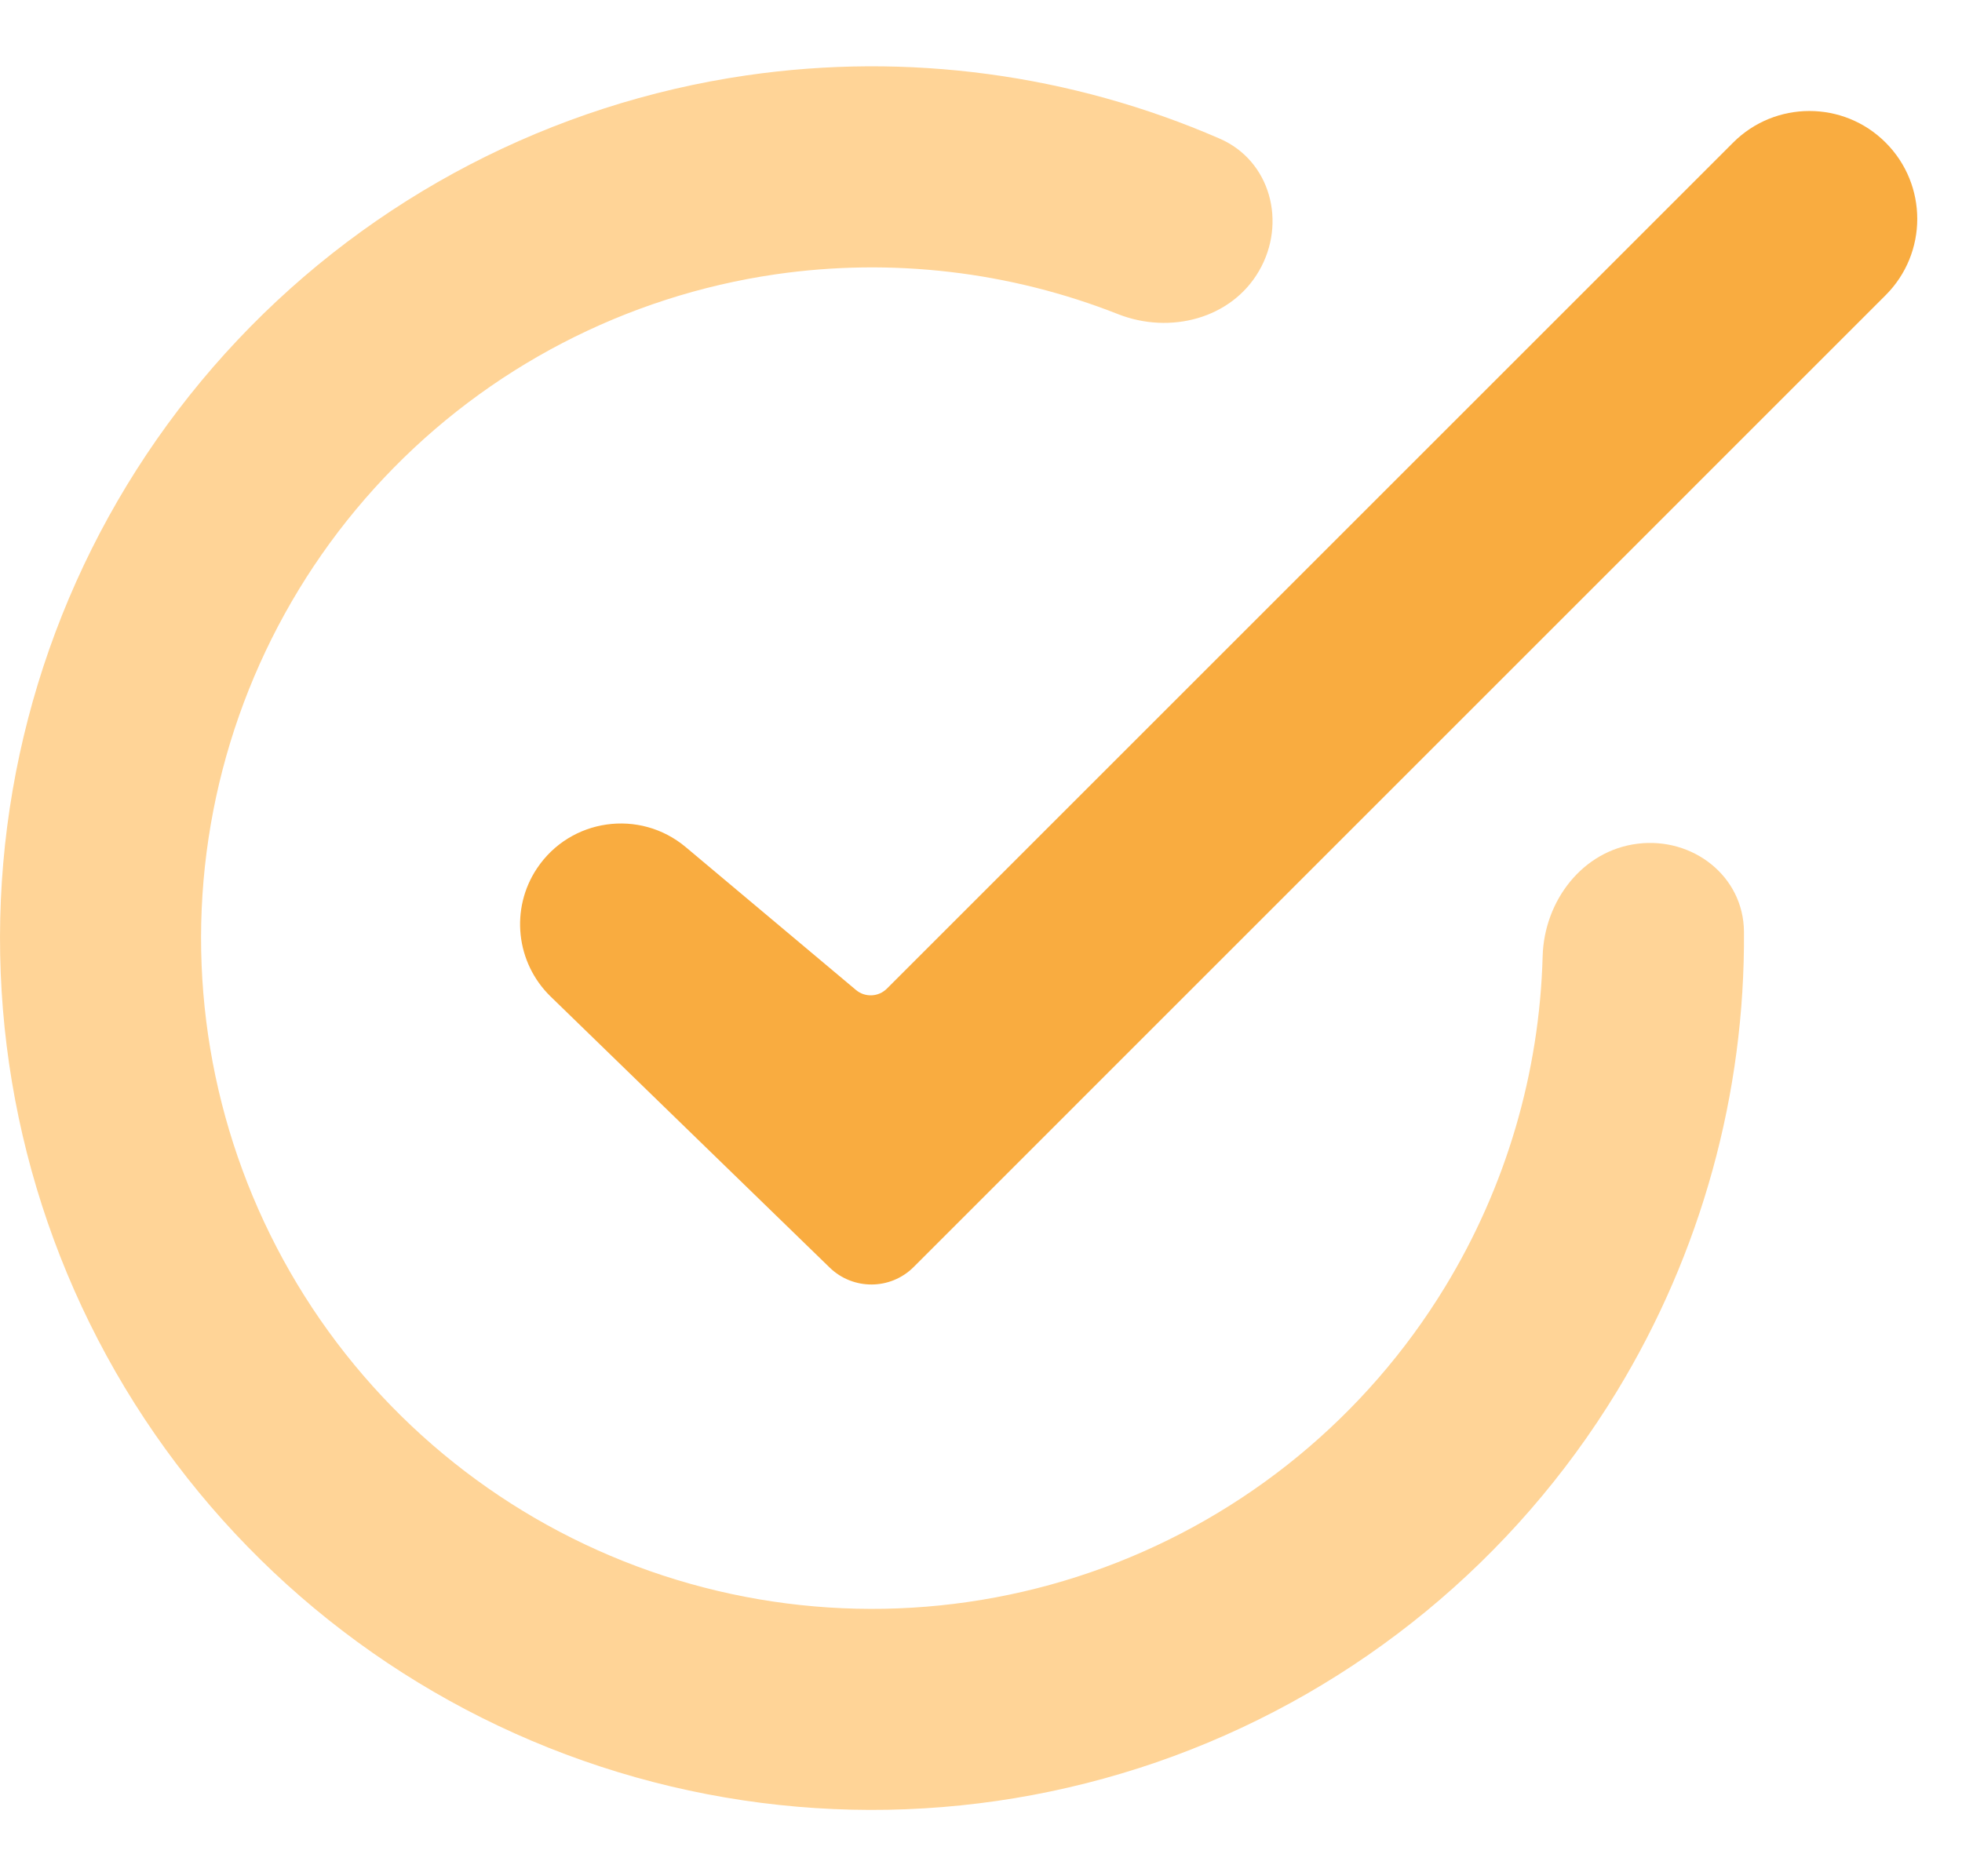 <svg width="23" height="22" viewBox="0 0 23 22" fill="none" xmlns="http://www.w3.org/2000/svg">
<path d="M14.759 3.177C15.086 2.614 14.896 1.886 14.299 1.626C12.562 0.87 10.64 0.609 8.75 0.884C6.469 1.216 4.367 2.31 2.786 3.986C1.204 5.663 0.236 7.825 0.038 10.121C-0.16 12.418 0.423 14.713 1.694 16.636C2.965 18.559 4.848 19.996 7.039 20.714C9.229 21.432 11.598 21.388 13.76 20.591C15.922 19.793 17.752 18.288 18.951 16.32C19.945 14.689 20.458 12.819 20.444 10.924C20.439 10.273 19.844 9.813 19.198 9.893C18.552 9.972 18.102 10.562 18.084 11.213C18.047 12.578 17.656 13.916 16.938 15.093C16.015 16.607 14.608 17.765 12.944 18.379C11.28 18.993 9.458 19.026 7.773 18.474C6.088 17.922 4.639 16.816 3.661 15.337C2.683 13.857 2.234 12.091 2.386 10.324C2.539 8.557 3.284 6.894 4.501 5.604C5.717 4.314 7.334 3.473 9.089 3.217C10.453 3.019 11.838 3.183 13.108 3.684C13.713 3.922 14.433 3.74 14.759 3.177Z" fill="#FFD497"/>
<path d="M8.039 9.933C7.499 9.48 6.686 9.596 6.295 10.182C5.979 10.656 6.047 11.288 6.455 11.685L9.727 14.864C10.002 15.13 10.44 15.127 10.71 14.857L22.105 3.461C22.599 2.967 22.599 2.166 22.105 1.672C21.612 1.178 20.811 1.178 20.317 1.672L10.397 11.592C10.298 11.691 10.14 11.698 10.033 11.607L8.039 9.933Z" fill="#F9AC40"/>
</svg>
